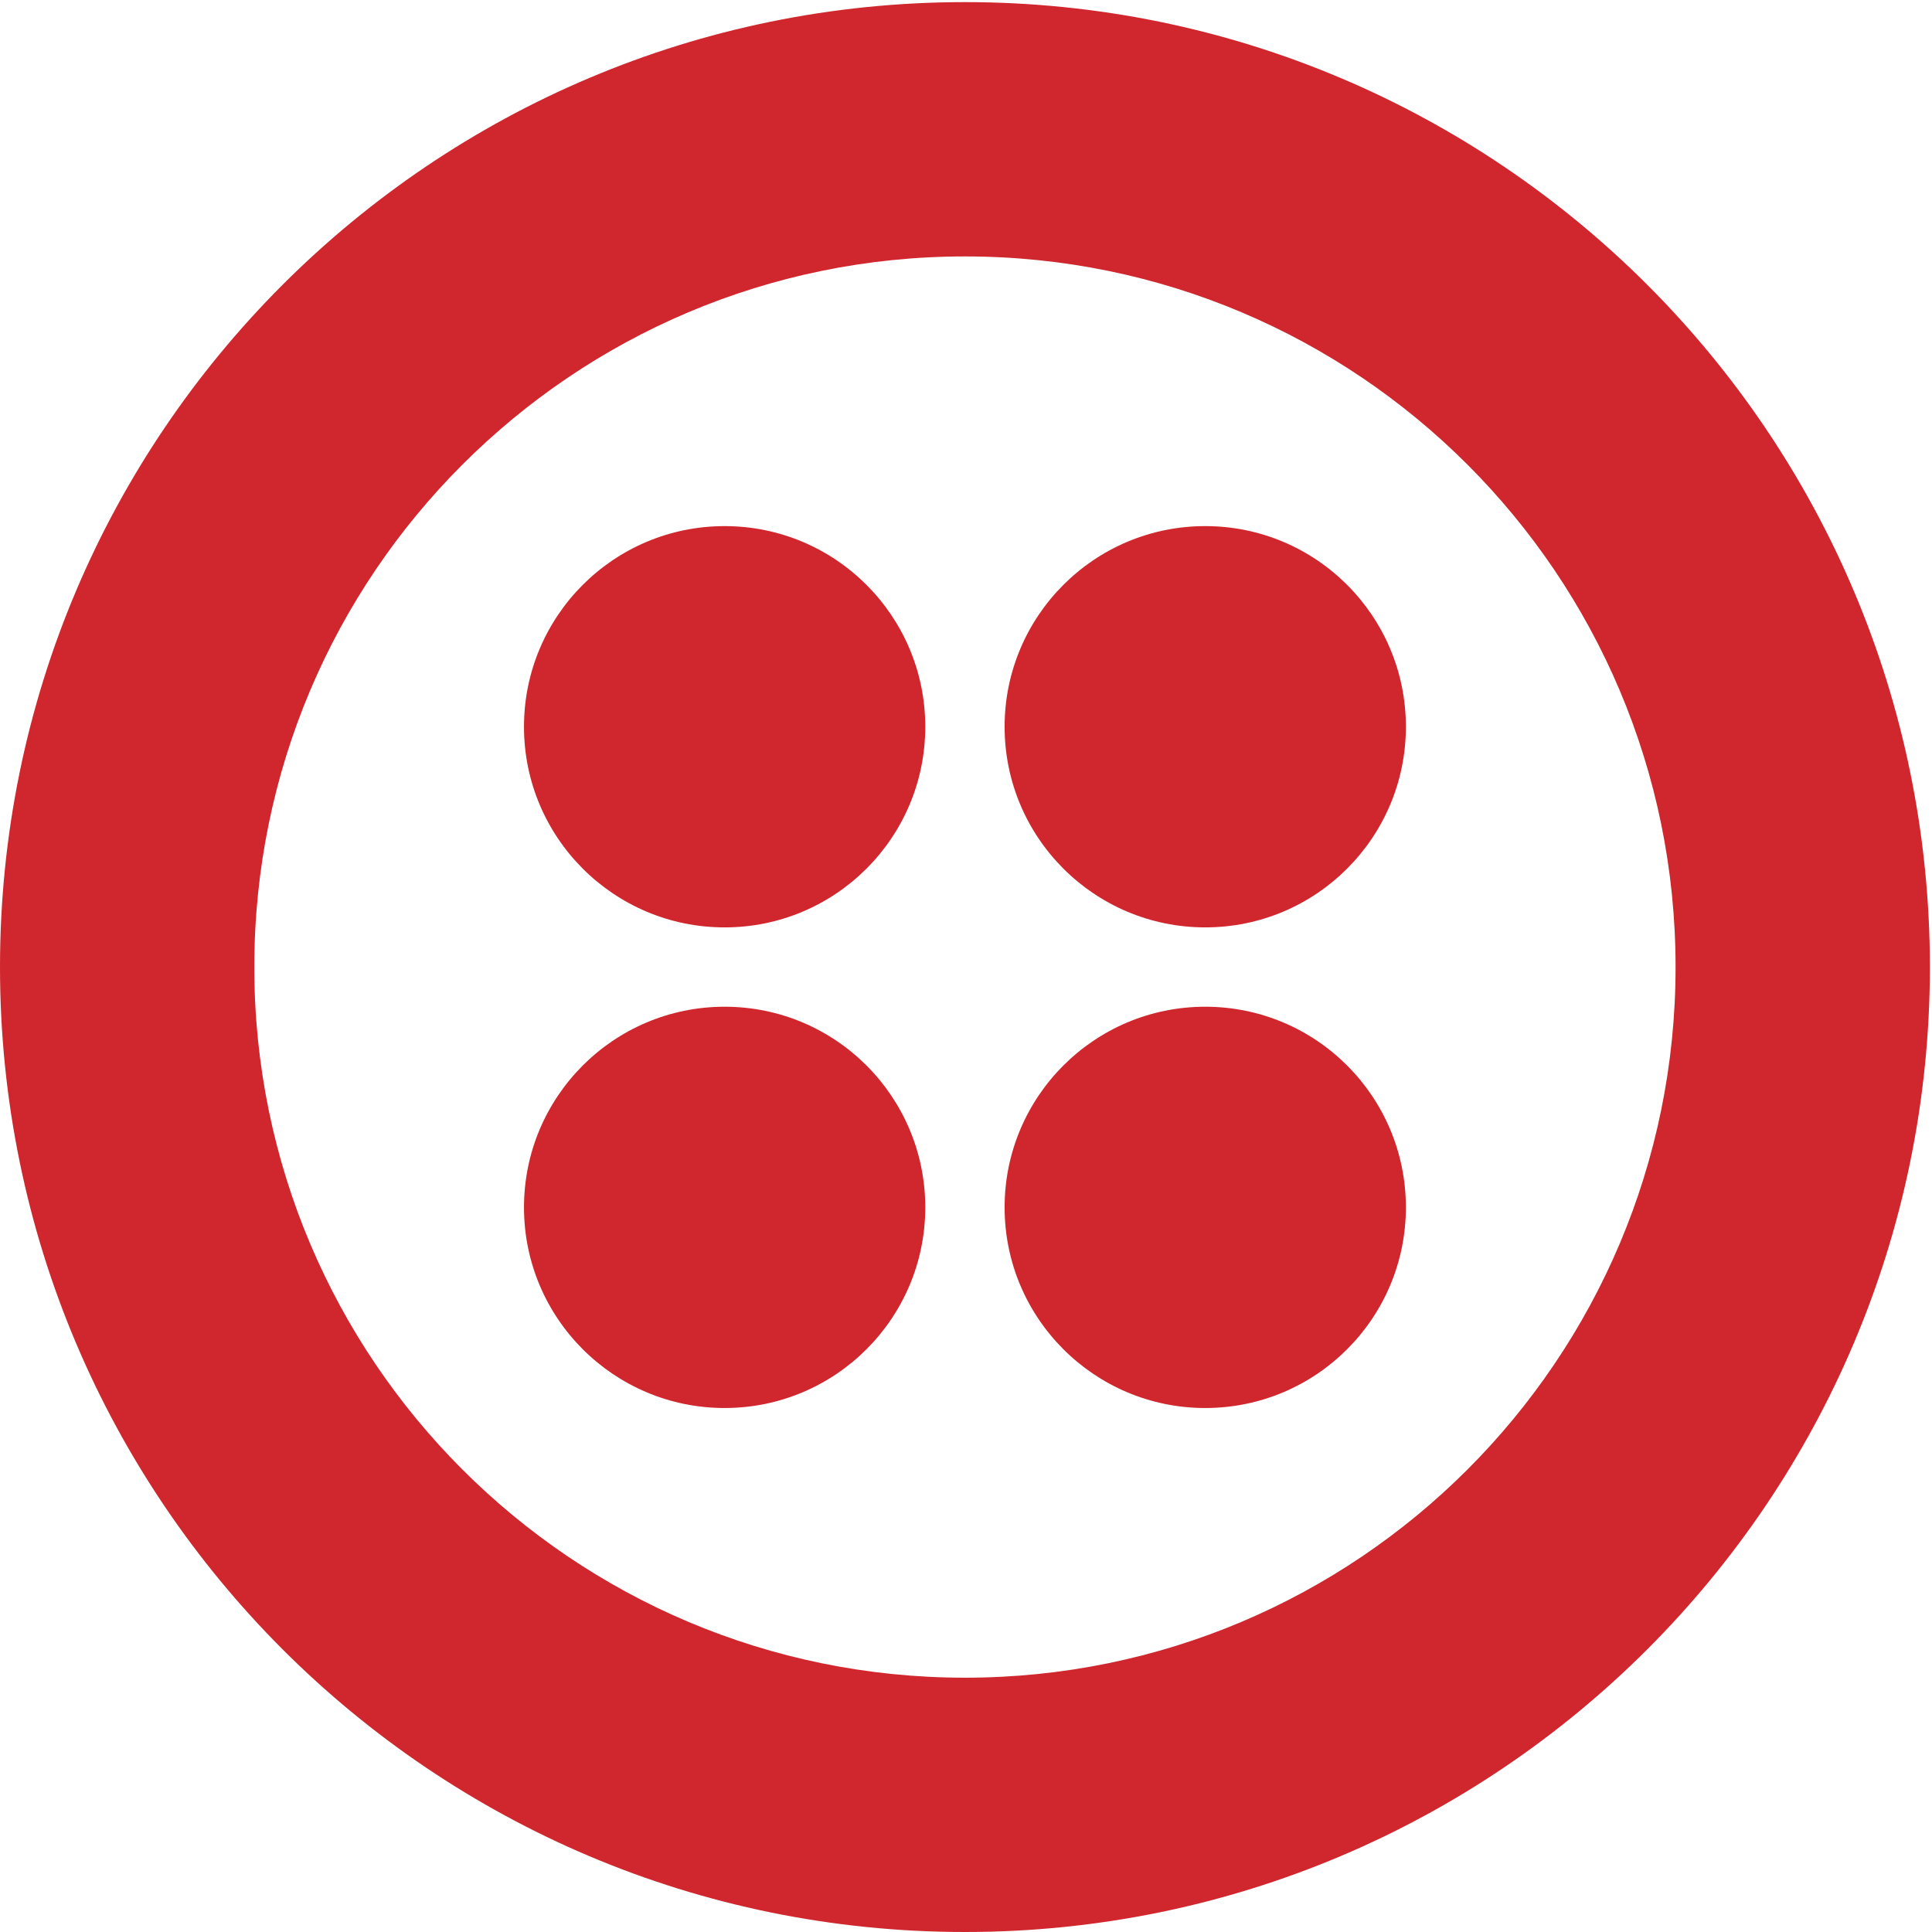 <?xml version="1.0" encoding="UTF-8" standalone="no"?>
<svg width="256px" height="256px" viewBox="0 0 256 256" version="1.1" xmlns="http://www.w3.org/2000/svg" xmlns:xlink="http://www.w3.org/1999/xlink" preserveAspectRatio="xMidYMid">
    <g fill="#CF272D">
        <path d="M127.86,222.304 C75.855,222.304 33.696,180.145 33.696,128.141 C33.696,76.136 75.855,33.978 127.86,33.978 C179.864,33.978 222.022,76.136 222.022,128.141 C222.022,180.145 179.864,222.304 127.86,222.304 L127.86,222.304 Z M127.86,0.281 C57.245,0.281 0,57.527 0,128.141 C0,198.756 57.245,256 127.86,256 C198.474,256 255.719,198.756 255.719,128.141 C255.719,57.527 198.474,0.281 127.86,0.281 L127.86,0.281 Z"></path>
        <path d="M133.116,96.297 C133.116,81.615 145.019,69.712 159.702,69.712 C174.385,69.712 186.287,81.615 186.287,96.297 C186.287,110.981 174.385,122.883 159.702,122.883 C145.019,122.883 133.116,110.981 133.116,96.297"></path>
        <path d="M133.116,159.983 C133.116,145.301 145.019,133.397 159.702,133.397 C174.385,133.397 186.287,145.301 186.287,159.983 C186.287,174.666 174.385,186.569 159.702,186.569 C145.019,186.569 133.116,174.666 133.116,159.983"></path>
        <path d="M69.431,159.983 C69.431,145.301 81.335,133.397 96.017,133.397 C110.7,133.397 122.603,145.301 122.603,159.983 C122.603,174.666 110.7,186.569 96.017,186.569 C81.335,186.569 69.431,174.666 69.431,159.983"></path>
        <path d="M69.431,96.298 C69.431,81.615 81.335,69.713 96.017,69.713 C110.7,69.713 122.603,81.615 122.603,96.298 C122.603,110.982 110.7,122.884 96.017,122.884 C81.335,122.884 69.431,110.982 69.431,96.298"></path>
    </g>
</svg>
